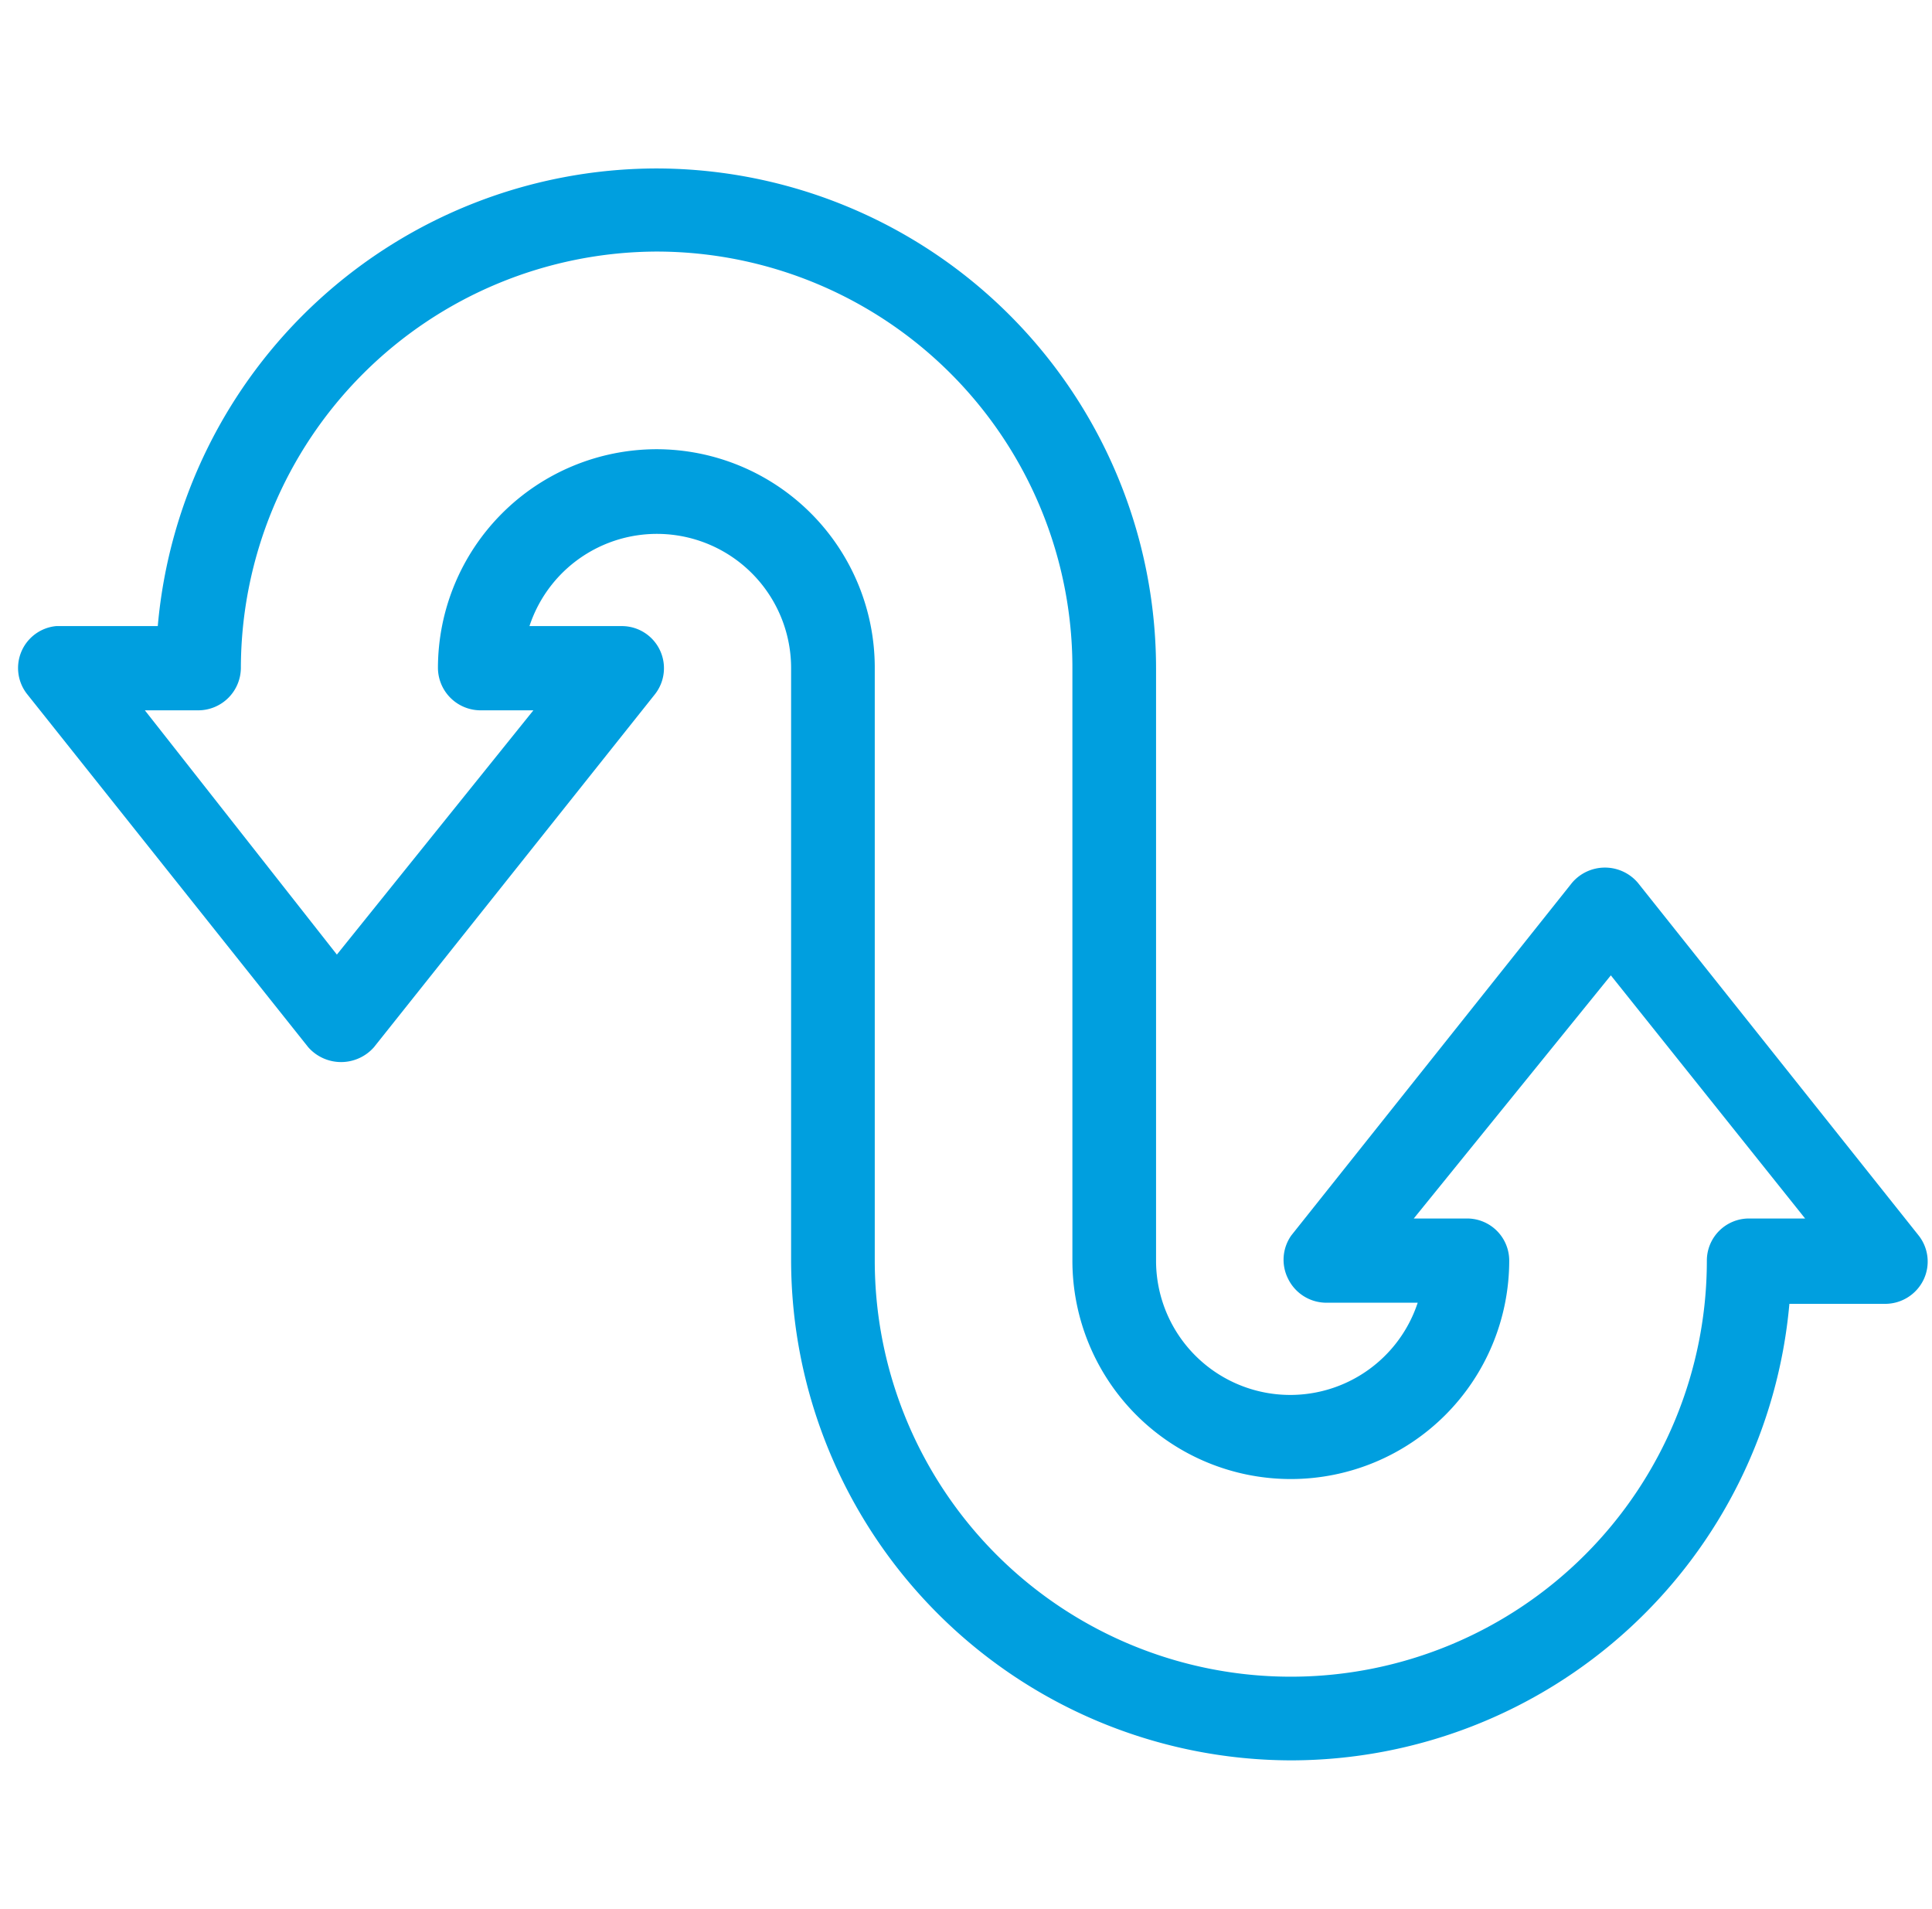 <svg xmlns="http://www.w3.org/2000/svg" viewBox="0 0 34.41 34"><defs><style>.cls-1{opacity:0;}.cls-2{fill:#e52017;}.cls-3{fill:#009fdf;}</style></defs><g id="Layer_2" data-name="Layer 2"><g id="Layer_1-2" data-name="Layer 1"><g id="icon-report"><g id="Rectangle_427" data-name="Rectangle 427" class="cls-1"><rect class="cls-2" width="34" height="34"/></g><g id="Path_708" data-name="Path 708"><path class="cls-3" d="M23,31.35a8.92,8.92,0,0,1-8.91-8.9V11.9a2.39,2.39,0,0,0-4.66-.75h1.64a.75.75,0,0,1,.59,1.22l-5,6.28a.78.78,0,0,1-1.17,0l-5-6.28A.75.75,0,0,1,1,11.15H2.81A8.93,8.93,0,0,1,11.69,3h0a8.91,8.91,0,0,1,8.9,8.92V22.45a2.39,2.39,0,0,0,4.66.75H23.62a.76.76,0,0,1-.68-.43A.75.75,0,0,1,23,22l5-6.28a.77.77,0,0,1,1.17,0l5,6.28a.75.75,0,0,1,.09.79.76.76,0,0,1-.68.43H31.87A8.92,8.92,0,0,1,23,31.35ZM11.69,8a3.89,3.89,0,0,1,3.89,3.89V22.45a7.41,7.41,0,0,0,14.82,0,.75.75,0,0,1,.75-.75h1l-3.46-4.33L25.18,21.7h.95a.75.75,0,0,1,.75.75,3.89,3.89,0,0,1-7.78,0V11.9a7.41,7.41,0,0,0-7.4-7.42h0a7.43,7.43,0,0,0-7.41,7.41.76.76,0,0,1-.75.76H2.58L6,17,9.5,12.65H8.55a.76.76,0,0,1-.75-.75A3.9,3.9,0,0,1,11.69,8Z"/></g></g></g></g></svg>